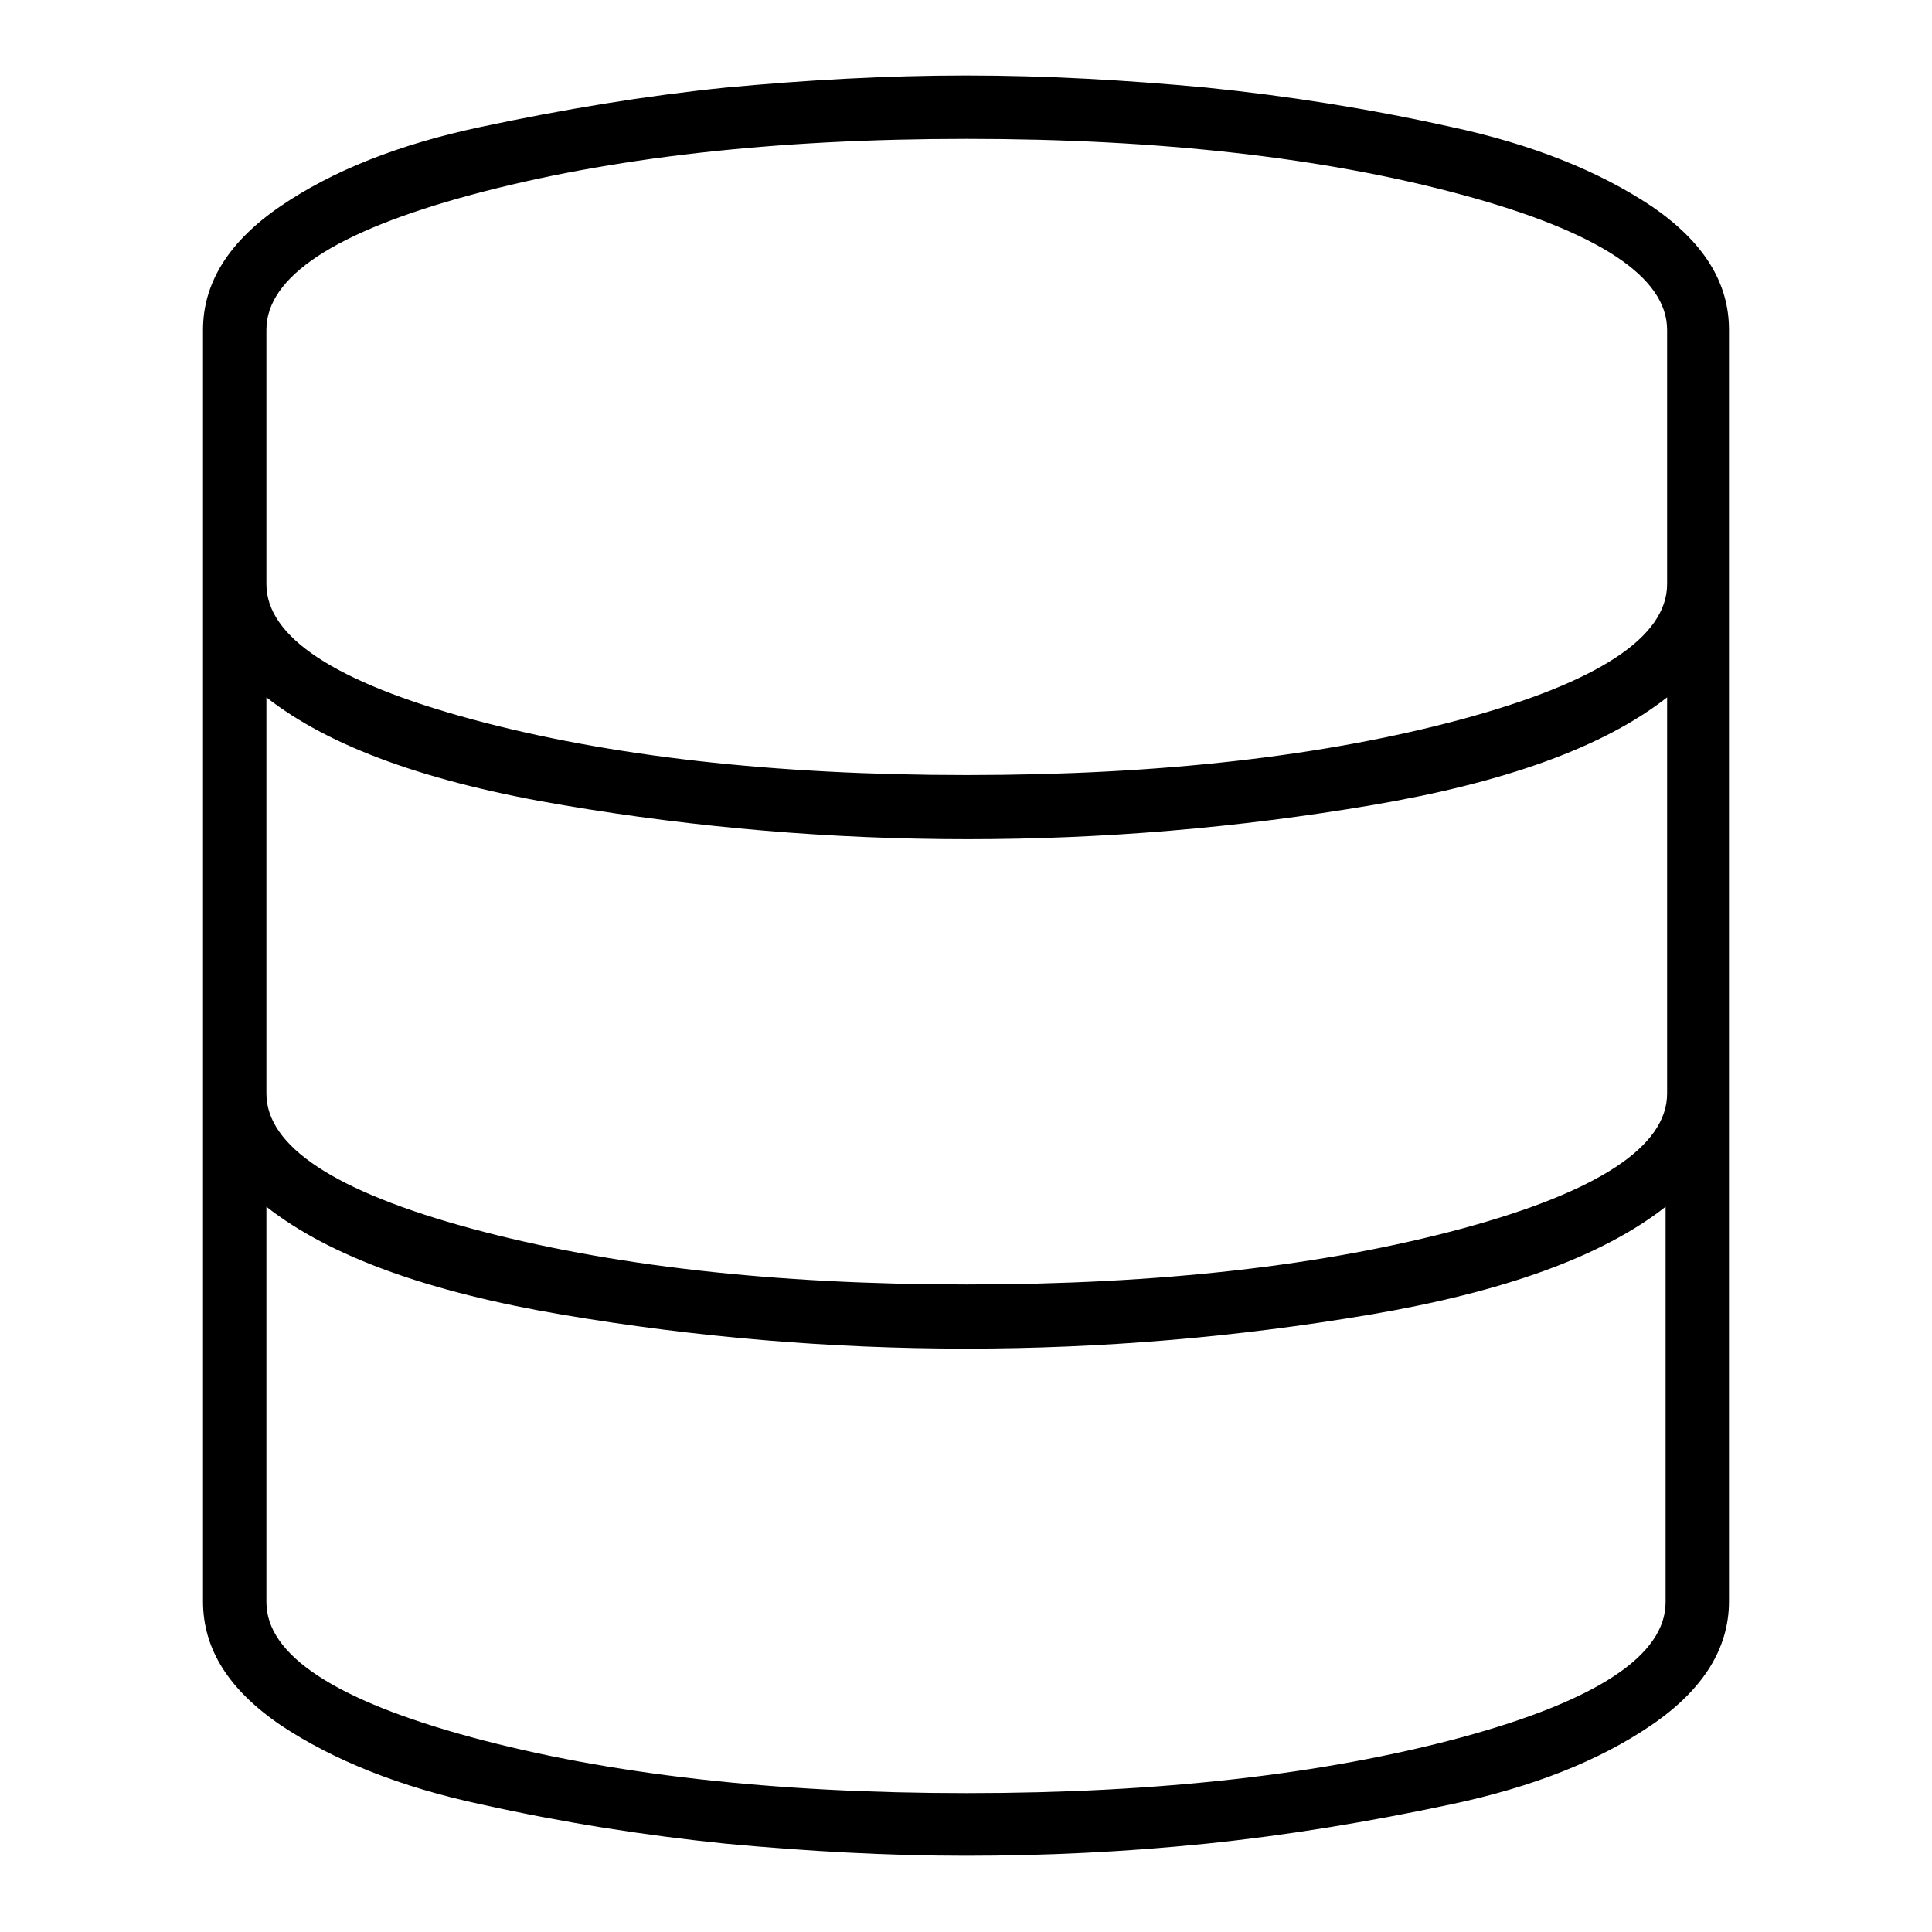 <?xml version="1.0" encoding="utf-8"?>
<!-- Svg Vector Icons : http://www.onlinewebfonts.com/icon -->
<!DOCTYPE svg PUBLIC "-//W3C//DTD SVG 1.1//EN" "http://www.w3.org/Graphics/SVG/1.1/DTD/svg11.dtd">
<svg version="1.1" xmlns="http://www.w3.org/2000/svg" xmlns:xlink="http://www.w3.org/1999/xlink" x="0px" y="0px" viewBox="0 0 256 256" enable-background="new 0 0 256 256" xml:space="preserve">
<g><g><g><path fill="#000000" d="M128,10c10.5,0,21.1,0.6,31.8,1.6c10.8,1.1,21.6,2.8,32.4,5.2c10.8,2.3,19.7,5.9,26.6,10.5c6.9,4.7,10.3,10.1,10.3,16.4v168.5c0,6.2-3.4,11.7-10.3,16.4c-6.9,4.7-15.7,8.2-26.6,10.5c-10.8,2.3-21.7,4.1-32.4,5.2c-10.8,1.1-21.4,1.6-31.8,1.6s-21.1-0.6-31.8-1.6c-10.8-1.1-21.6-2.8-32.4-5.2c-10.8-2.3-19.7-5.9-26.6-10.5c-6.9-4.7-10.3-10.1-10.3-16.4V43.7c0-6.2,3.4-11.7,10.3-16.4c6.9-4.7,15.7-8.2,26.6-10.5c10.8-2.3,21.6-4.1,32.4-5.2C106.9,10.6,117.5,10,128,10z M35.3,43.7v33.7c0,7,9.1,13,27.2,17.9c18.1,4.9,40,7.4,65.6,7.4c25.6,0,47.4-2.5,65.6-7.4c18.1-4.9,27.2-10.9,27.2-17.9V43.7c0-7-9.1-13-27.2-17.9s-40-7.4-65.6-7.4c-25.6,0-47.4,2.5-65.6,7.4S35.3,36.7,35.3,43.7z M35.3,92.4v52.5c0,7,9.1,13,27.2,17.9c18.1,4.9,40,7.4,65.6,7.4c25.6,0,47.4-2.5,65.6-7.4c18.1-4.9,27.2-10.9,27.2-17.9V92.4c-8.4,6.6-21.5,11.3-39.2,14.3c-17.7,3-35.6,4.5-53.5,4.5c-17.9,0-35.8-1.5-53.5-4.5C56.8,103.7,43.7,99,35.3,92.4z M220.7,212.3v-52.4c-8.4,6.6-21.5,11.3-39.2,14.3c-17.7,3-35.6,4.5-53.5,4.5c-17.9,0-35.8-1.5-53.5-4.5c-17.7-3-30.8-7.7-39.2-14.3v52.4c0,7,9.1,13,27.2,17.9c18.1,4.9,40,7.4,65.6,7.4c25.6,0,47.4-2.5,65.6-7.4C211.7,225.3,220.7,219.3,220.7,212.3z"/></g></g></g>
</svg>